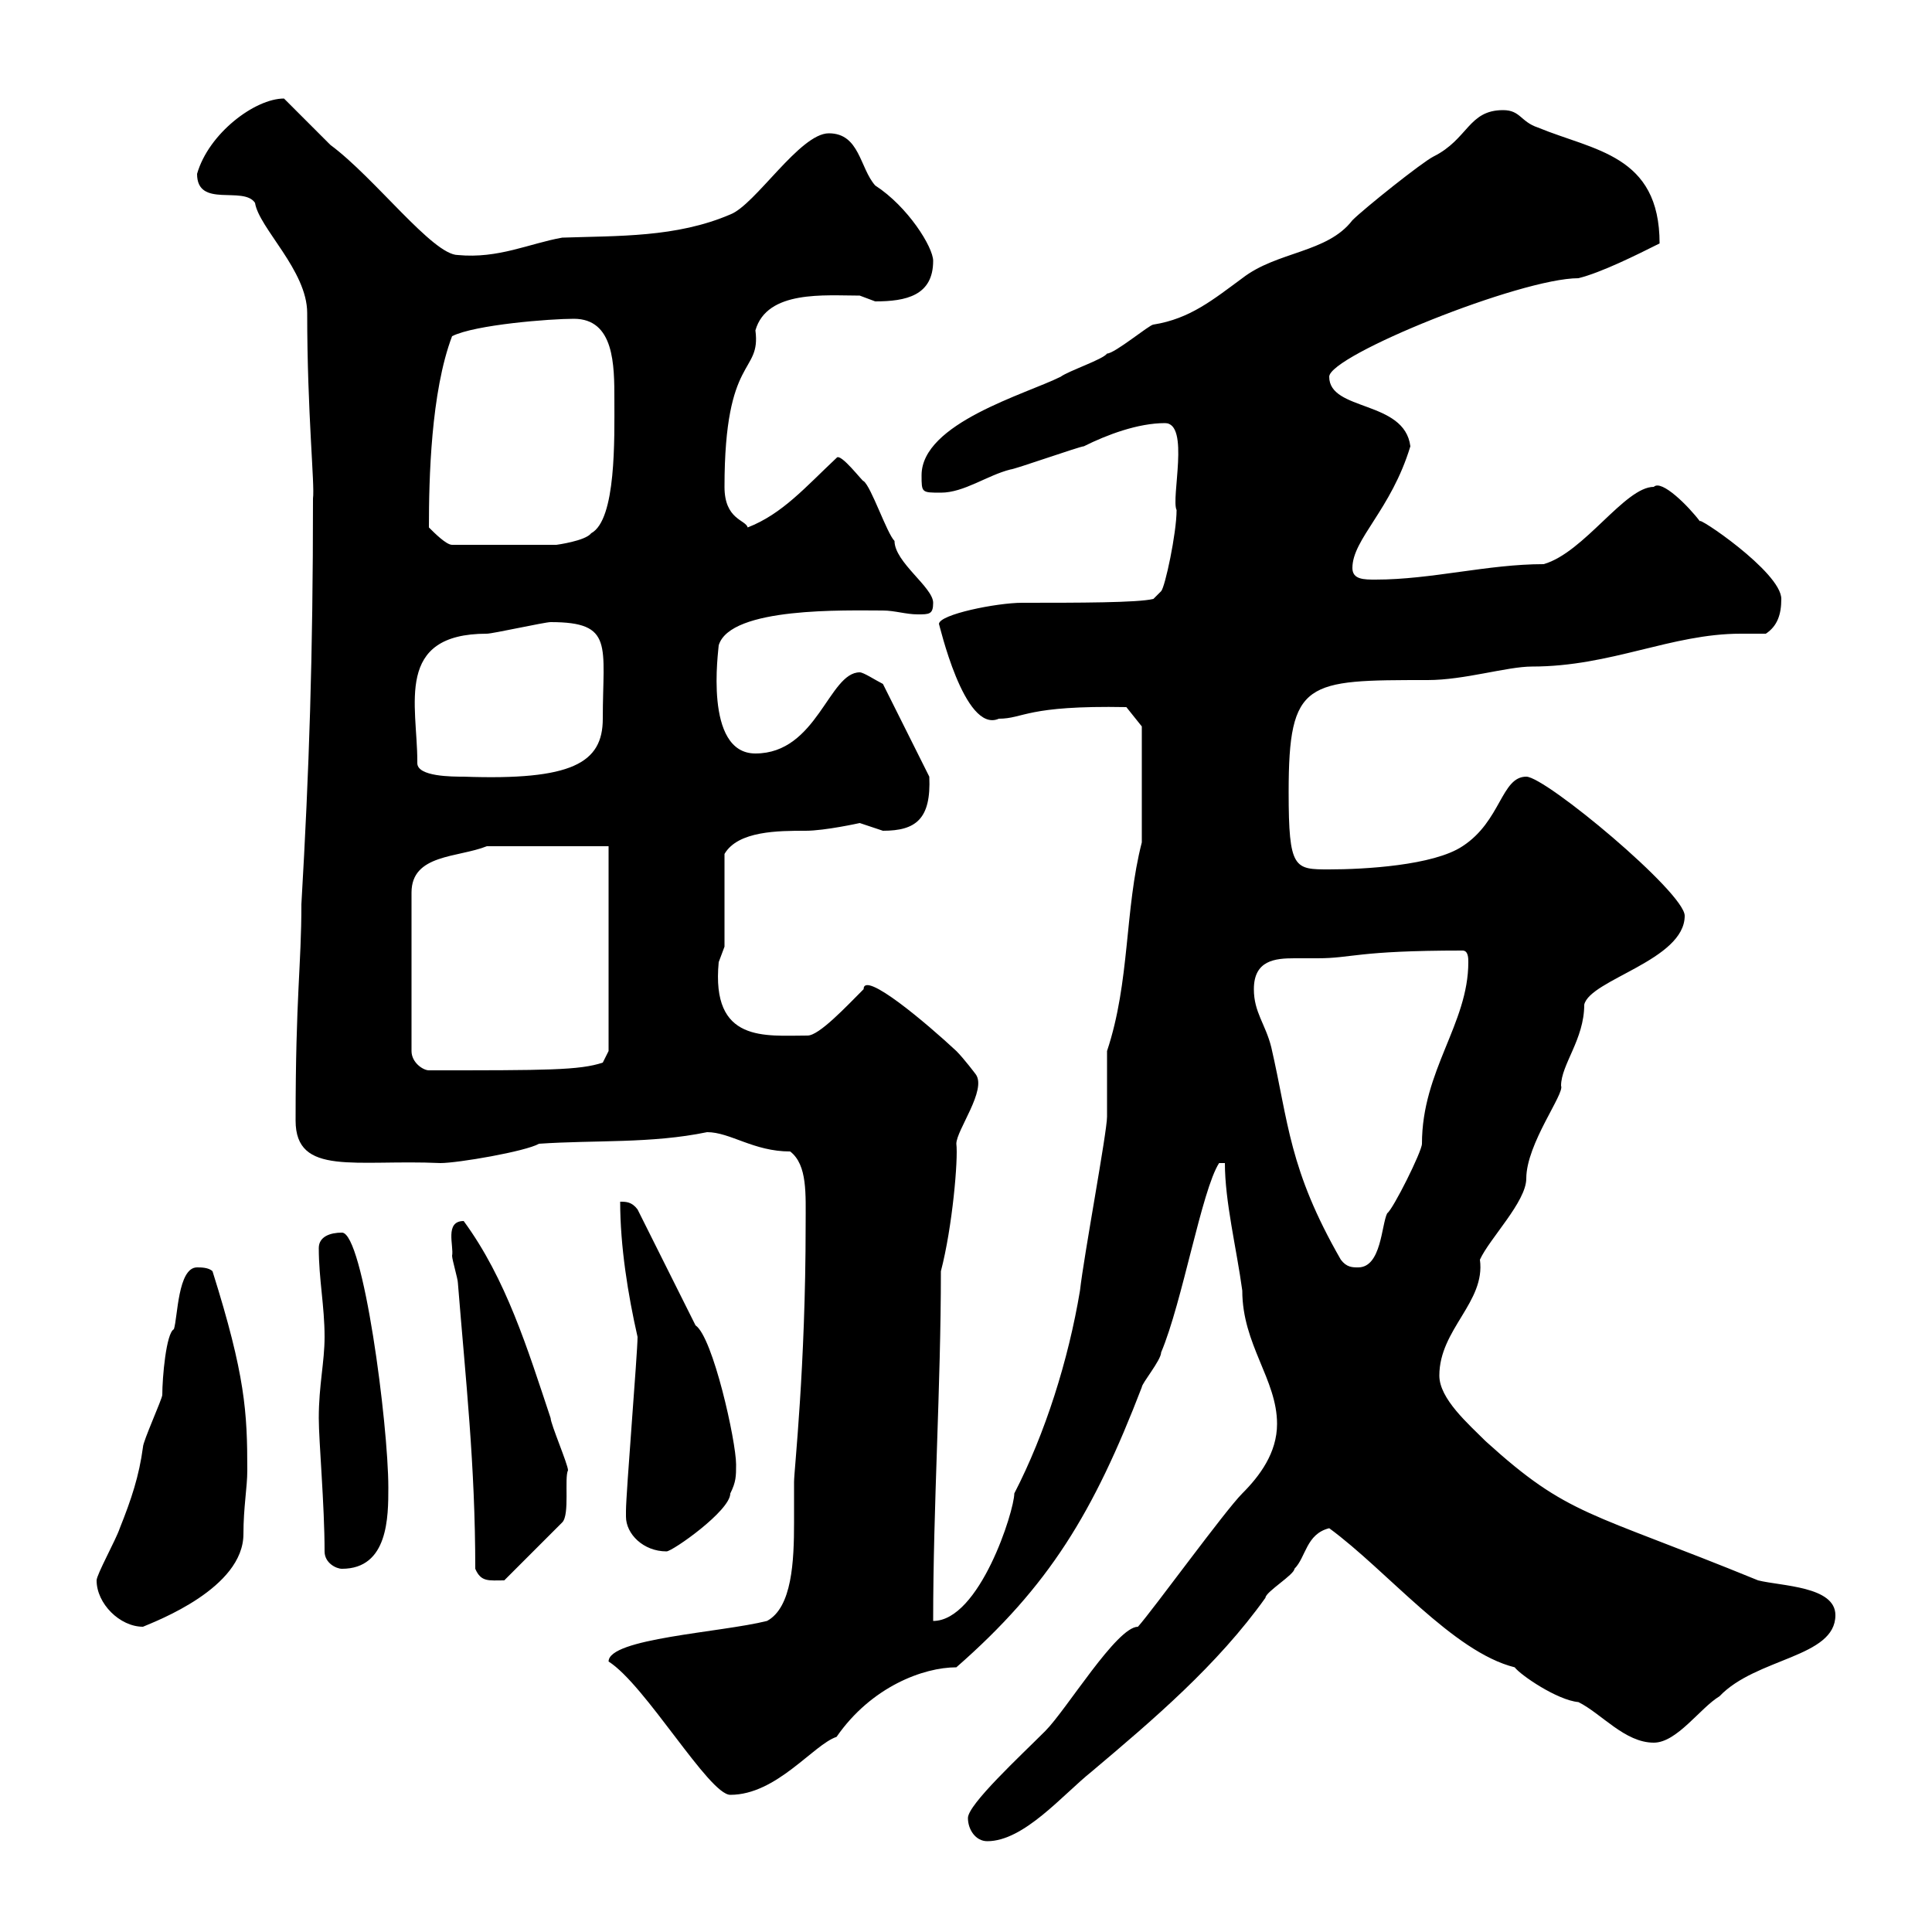 <svg xmlns="http://www.w3.org/2000/svg" xmlns:xlink="http://www.w3.org/1999/xlink" width="300" height="300"><path d="M150.30 282.30C150.30 284.10 151.50 285.90 153.30 285.90C159 285.90 165 278.70 169.50 275.10C179.10 267 189 258.60 196.50 248.10C196.50 247.20 201 244.50 201 243.60C202.80 241.80 202.80 238.20 206.40 237.30C215.40 243.90 225.60 256.50 235.20 258.90C236.10 260.10 241.80 264 245.10 264.30C248.70 266.10 252.30 270.60 256.80 270.60C260.40 270.60 264 265.20 267 263.40C272.70 257.40 285 257.40 285 250.80C285 246.30 276.60 246.30 273 245.40C246.60 234.60 243.60 235.50 230.70 223.80C228 221.10 223.50 217.20 223.50 213.60C223.50 206.40 230.70 202.20 229.80 195.60C231.30 192.30 237 186.60 237 183C237 177.60 243 169.80 242.40 168.60C242.40 165.30 246 161.40 246 156C246.90 152.10 261.60 149.10 261.60 142.20C261.60 138.60 240 120.60 237 120.60C233.10 120.60 233.10 127.50 227.10 131.40C222.60 134.40 211.80 135 206.40 135C201 135 200.10 135 200.10 123C200.10 105.60 202.80 105.60 221.70 105.60C227.40 105.60 234 103.50 237.90 103.50C250.20 103.50 259.50 98.40 270.30 98.40C271.20 98.40 272.70 98.40 274.20 98.40C276 97.20 276.60 95.40 276.60 93C276.60 88.80 263.10 79.80 264 81C262.20 78.60 258 74.40 256.80 75.60C252.30 75.60 246 85.80 239.70 87.60C231 87.60 222.30 90 213.60 90C211.80 90 210 90 210 88.20C210 83.70 216 79.20 219 69.30C218.10 62.10 206.40 63.90 206.40 58.50C206.40 55.20 236.10 43.20 245.10 43.20C248.70 42.30 254.10 39.60 257.70 37.80C257.70 24 247.50 23.40 238.80 19.80C236.10 18.90 236.10 17.10 233.40 17.10C228 17.10 228 21.60 222.60 24.30C220.80 25.20 211.80 32.40 210 34.20C206.10 39.30 198.30 39 192.90 43.20C188.40 46.50 184.80 49.50 179.10 50.40C178.50 50.40 173.10 54.90 171.90 54.90C171.30 55.80 165.90 57.60 164.70 58.50C159.30 61.20 143.10 65.70 143.10 73.80C143.10 76.50 143.10 76.50 146.10 76.50C149.70 76.50 153.30 73.80 156.90 72.90C157.50 72.90 167.70 69.30 168.30 69.30C171.90 67.50 176.70 65.70 180.90 65.70C184.80 65.70 181.80 77.40 182.70 79.20C182.70 82.80 180.90 91.20 180.30 91.80L179.10 93C176.70 93.60 167.40 93.60 158.70 93.60C154.80 93.60 145.80 95.40 145.80 96.90C145.80 96.60 149.70 114 155.10 111.60C159 111.60 159.30 109.50 174.90 109.80L177.30 112.80L177.30 130.80C174.60 141.30 175.50 152.40 171.90 163.20C171.90 164.40 171.90 172.20 171.90 173.40C171.90 175.80 168.30 195 167.70 200.40C165.90 211.20 162.30 222.60 157.50 231.90C157.50 234.60 152.10 251.70 144.90 251.70C144.90 233.70 146.10 215.40 146.10 197.40C147.90 190.50 148.80 180 148.50 177.60C148.50 175.50 153.30 169.20 151.50 166.80C151.50 166.80 149.70 164.40 148.50 163.20C144 159 134.10 150.60 134.10 153.60C131.40 156.30 127.20 160.80 125.40 160.80C118.80 160.80 110.40 162 111.60 149.40C111.60 149.40 112.50 147 112.50 147L112.50 132.60C114.60 129 120.90 129 125.10 129C128.10 129 133.50 127.80 133.50 127.80C133.50 127.80 137.10 129 137.10 129C142.20 129 144.60 127.20 144.30 120.60L137.10 106.20C135.90 105.60 134.10 104.40 133.50 104.40C128.70 104.40 126.90 117 117.30 117C109.20 117 111.60 100.80 111.60 100.20C113.40 94.20 131.40 94.80 137.10 94.80C138.90 94.80 140.70 95.40 142.50 95.40C144.30 95.40 144.90 95.40 144.90 93.60C144.90 91.20 138.90 87.30 138.90 84C137.70 82.80 135.30 75.60 134.10 74.70C134.10 75 130.50 70.20 129.90 71.10C125.10 75.60 121.50 79.80 116.10 81.90C115.80 80.70 112.50 80.70 112.50 75.60C112.50 54.90 118.20 58.20 117.30 51.30C119.10 45 128.10 45.90 133.50 45.90C133.50 45.90 135.90 46.80 135.90 46.80C140.70 46.80 144.90 45.90 144.90 40.50C144.90 38.40 141 32.10 135.90 28.80C133.50 26.10 133.50 20.70 128.70 20.70C124.20 20.70 117.30 31.80 113.40 33.30C105 36.90 96 36.60 87.30 36.90C82.20 37.80 77.40 40.20 71.10 39.60C67.20 39.60 58.20 27.60 51.30 22.50C50.40 21.60 45 16.20 44.10 15.30C39.60 15.30 32.40 20.70 30.60 27C30.60 32.40 37.80 28.80 39.60 31.50C40.20 35.40 47.70 42 47.70 48.60C47.70 64.20 48.90 75.30 48.60 77.40C48.60 102 48 119.70 46.80 140.40C46.80 150 45.90 154.50 45.90 174C45.90 182.70 55.20 180 68.40 180.60C71.10 180.60 81.60 178.80 83.70 177.60C92.40 177 101.10 177.60 109.80 175.80C113.40 175.80 117 178.80 122.70 178.80C125.40 180.90 125.10 185.40 125.10 190.20C125.10 212.40 123.30 228.30 123.30 230.10C123.30 231.60 123.30 233.70 123.30 236.40C123.30 242.40 123 249.60 119.10 251.70C111.90 253.50 94.50 254.40 94.50 258C100.20 261.60 110.10 278.70 113.40 278.70C120.60 278.70 126.30 270.90 129.90 269.70C135.30 261.90 143.40 258.90 148.50 258.90C162.90 246.30 169.80 234.90 177.30 215.40C177.30 214.80 180.30 211.20 180.30 210C183.60 202.20 186.60 184.80 189.30 180.60L190.20 180.60C190.20 186.60 192 193.80 192.90 200.40C192.90 208.80 198.30 214.20 198.30 221.10C198.30 225.60 195.60 229.20 192.90 231.90C190.20 234.60 179.10 249.90 176.70 252.60C173.40 252.60 165.60 265.50 162.30 268.80C158.40 272.70 150.30 280.20 150.30 282.30ZM15 245.40C15 249 18.60 252.60 22.20 252.60C24.30 251.70 37.80 246.60 37.80 238.20C37.80 234 38.40 231 38.40 228.30C38.40 219.30 38.10 213.60 33 197.40C32.40 196.80 31.20 196.80 30.60 196.80C27.60 196.80 27.60 204.60 27 206.40C25.80 207 25.20 213.90 25.20 216.60C25.20 217.20 22.20 223.80 22.20 224.70C21.60 229.20 20.40 232.80 18.60 237.30C18 239.10 15 244.50 15 245.40ZM73.80 243.60C74.70 245.70 75.90 245.40 78.30 245.40L87.30 236.40C88.50 235.20 87.60 229.50 88.20 228.30C88.20 227.40 85.50 221.10 85.50 220.20C81.90 209.40 78.60 198.60 72 189.60C69 189.60 70.50 193.50 70.20 195C70.20 195.60 71.10 198.60 71.10 199.20C72.30 214.20 73.80 227.40 73.80 243.60ZM50.40 240.90C50.40 242.70 52.20 243.60 53.10 243.60C60.30 243.60 60.30 235.50 60.30 231C60.30 221.10 56.40 191.40 53.10 191.40C51.30 191.40 49.50 192 49.50 193.80C49.50 198.60 50.40 202.80 50.40 207.60C50.40 211.50 49.50 215.10 49.50 220.20C49.50 223.80 50.40 233.70 50.40 240.90ZM97.20 235.50C97.20 238.20 99.90 240.90 103.50 240.90C104.40 240.90 113.40 234.60 113.40 231.90C114.30 230.10 114.30 229.20 114.30 227.40C114.30 223.80 110.70 207.60 108 205.80L99 187.80C98.10 186.60 97.20 186.60 96.30 186.60C96.30 193.50 97.50 201 99 207.60C99 210 97.20 231.90 97.20 234.60C97.20 234.60 97.20 235.50 97.20 235.50ZM208.20 195.60C200.10 181.50 200.10 174.30 197.40 162.60C196.50 159 194.70 157.20 194.70 153.60C194.70 149.10 198 148.80 201 148.80C202.50 148.80 203.70 148.80 204.60 148.80C210 148.80 210.60 147.60 227.10 147.60C228 147.60 228 148.80 228 149.40C228 159 220.80 166.20 220.80 177.60C220.80 178.80 216.30 187.80 215.40 188.40C214.50 190.20 214.50 196.80 210.90 196.80C210 196.80 209.10 196.80 208.20 195.60ZM75.60 131.40L94.50 131.40L94.50 163.20L93.60 165C90 166.20 84.90 166.20 66.60 166.20C65.70 166.20 63.90 165 63.90 163.20L63.90 138.60C63.90 132.60 71.10 133.20 75.60 131.40ZM64.80 118.20C64.80 109.50 61.20 98.40 75.60 98.40C76.50 98.40 84.60 96.60 85.50 96.60C95.40 96.60 93.60 100.20 93.60 111.60C93.60 118.50 88.80 121.20 72 120.60C70.20 120.60 64.80 120.60 64.80 118.50C64.80 118.50 64.80 118.50 64.80 118.20ZM66.60 81.90C66.60 74.40 66.90 60.90 70.20 52.20C73.80 50.40 85.50 49.50 89.10 49.50C95.40 49.50 95.40 56.70 95.40 62.10C95.40 68.10 95.70 80.70 91.80 82.80C90.90 84 86.40 84.60 86.40 84.60L70.20 84.60C69.30 84.60 67.50 82.80 66.60 81.90Z"/></svg>